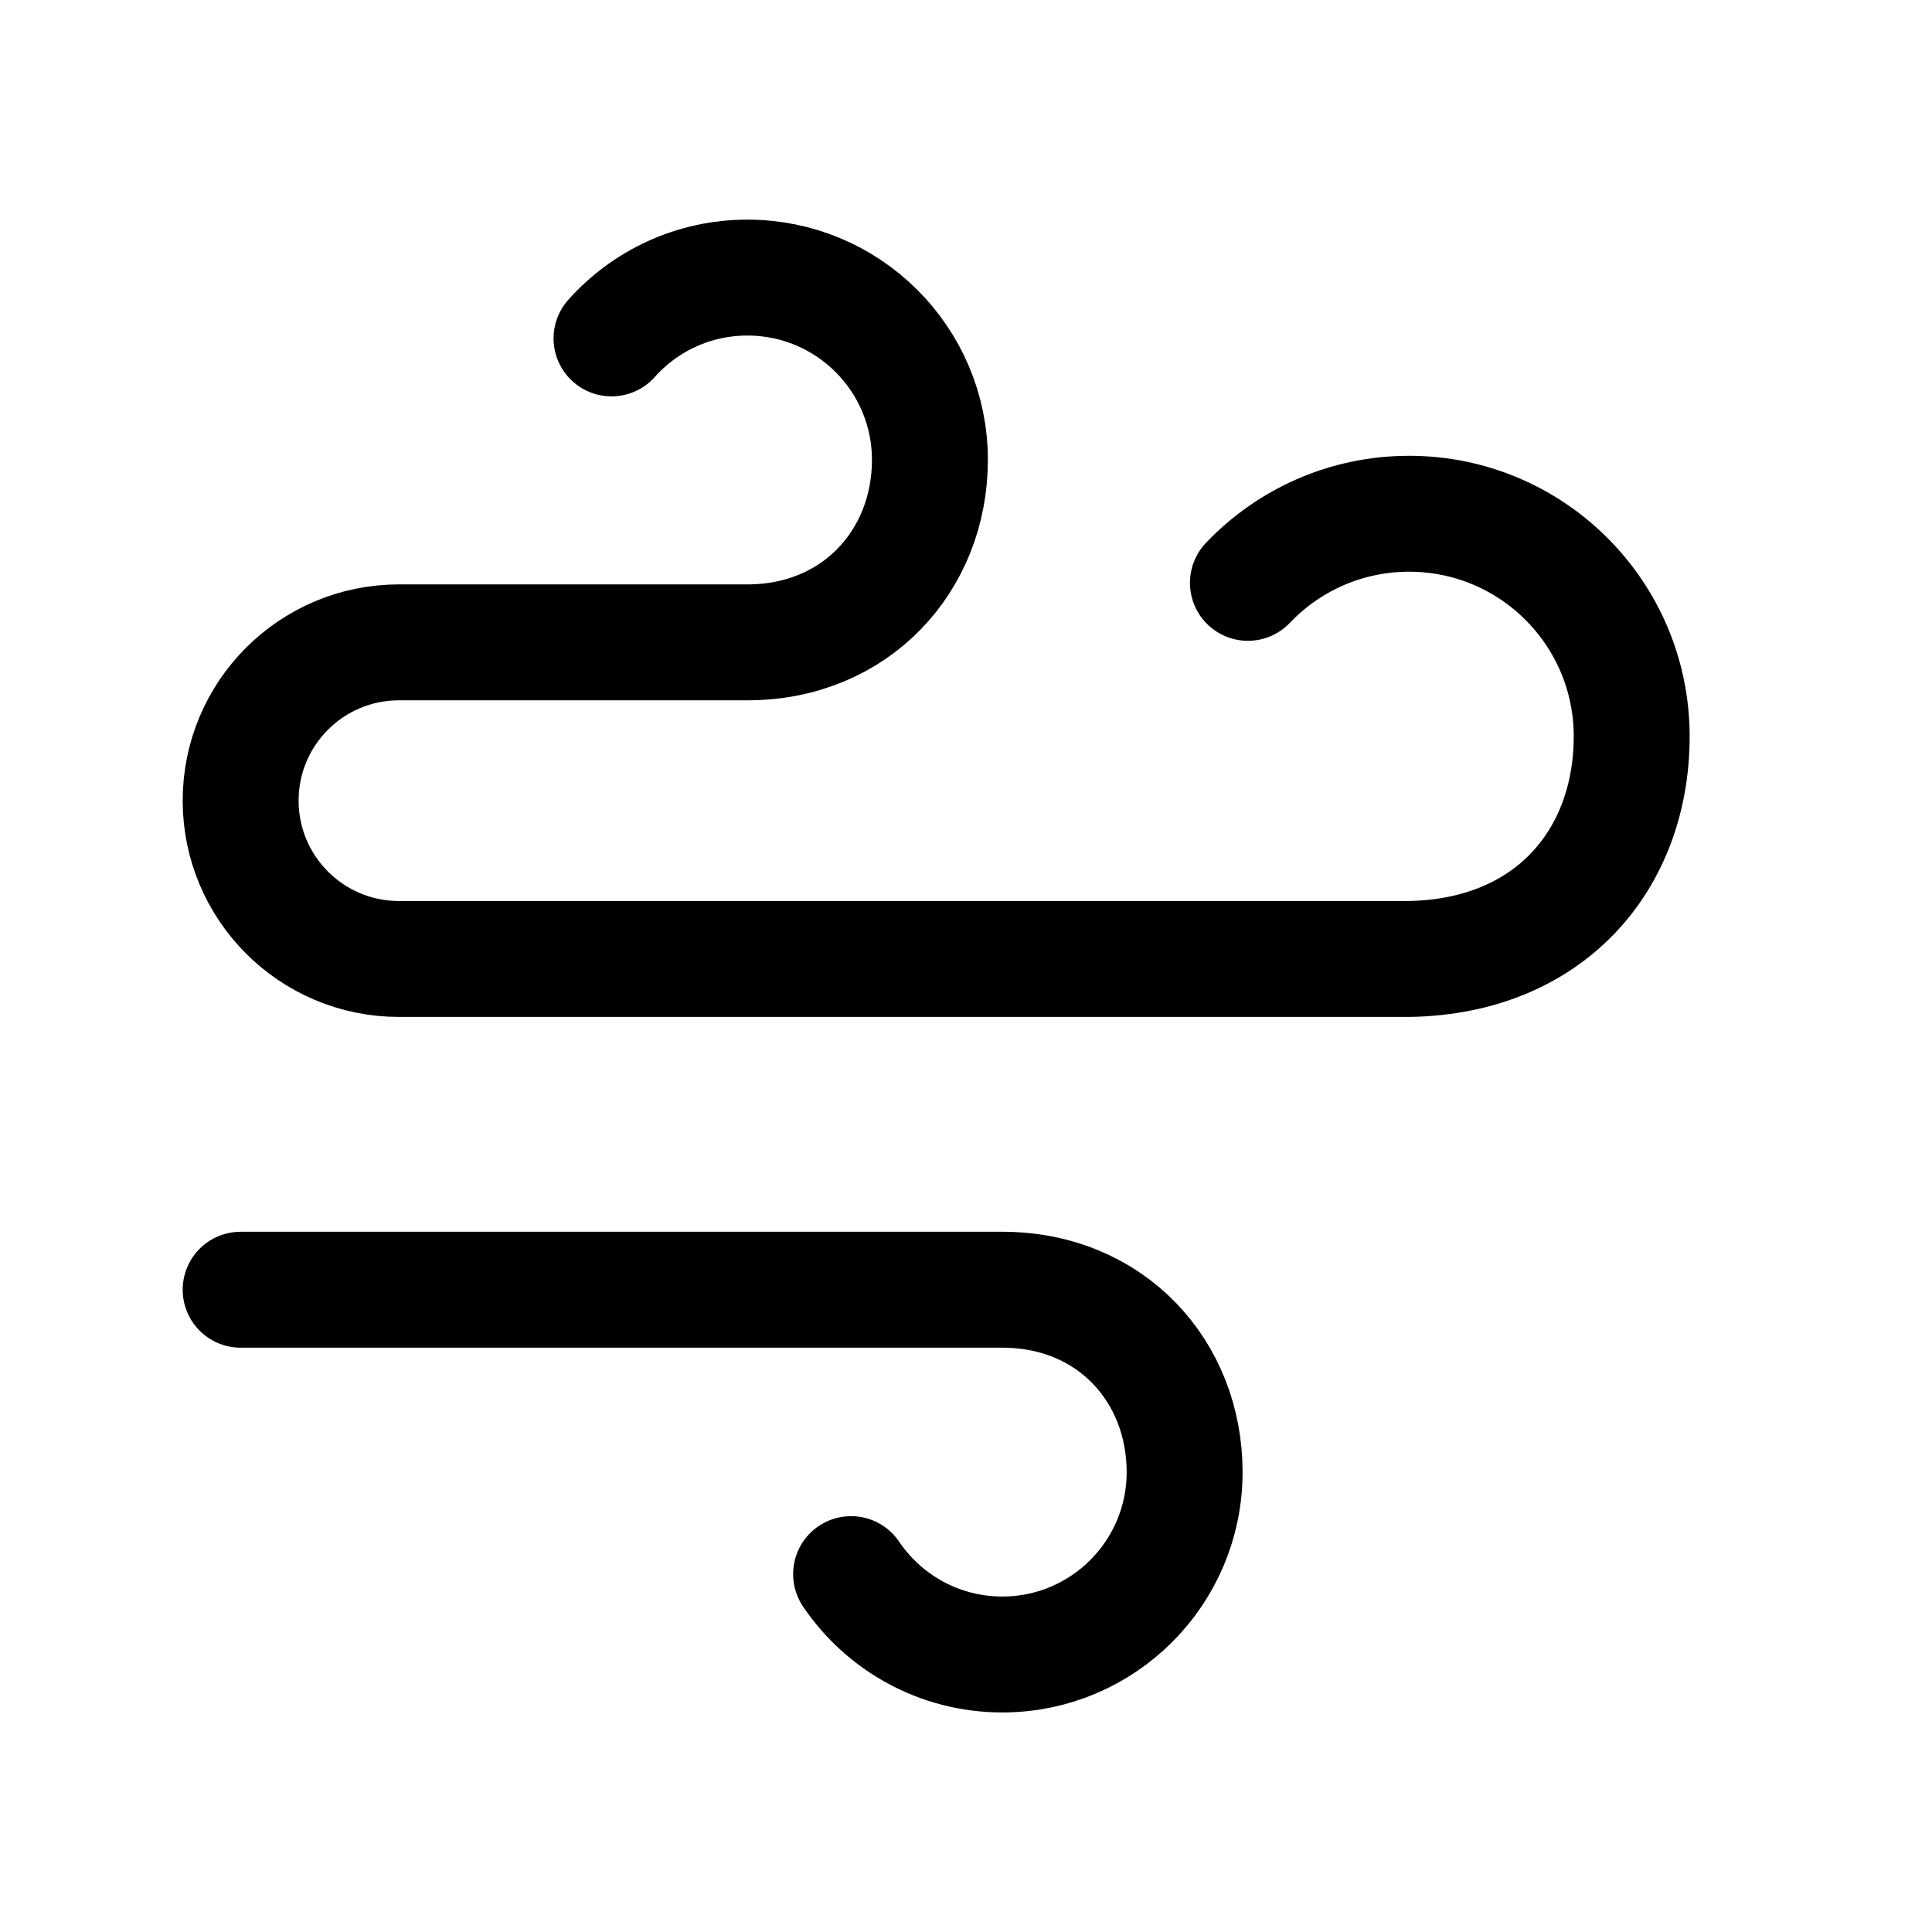 <svg width="24px"  height="24px"  viewBox="0 0 25 24" fill="none" xmlns="http://www.w3.org/2000/svg">
<path d="M11.013 19.869C11.437 20.496 12.155 20.909 12.97 20.909C14.273 20.909 15.329 19.852 15.329 18.549C15.329 17.246 14.377 16.189 12.97 16.189H3.114" stroke="#000000"  stroke-width="1.5"  stroke-linecap="round" stroke-linejoin="round"/>
<path d="M7.913 3.879C8.345 3.395 8.973 3.092 9.672 3.092C10.976 3.092 12.033 4.148 12.033 5.451C12.033 6.755 11.072 7.812 9.672 7.812H5.163C4.031 7.812 3.114 8.729 3.114 9.86C3.114 10.991 4.031 11.909 5.163 11.909H18.234C20.059 11.878 21.114 10.618 21.114 9.029C21.114 7.438 19.825 6.148 18.234 6.148C17.413 6.148 16.673 6.491 16.148 7.042" stroke="#000000"  stroke-width="1.5"  stroke-linecap="round" stroke-linejoin="round"/>
</svg>